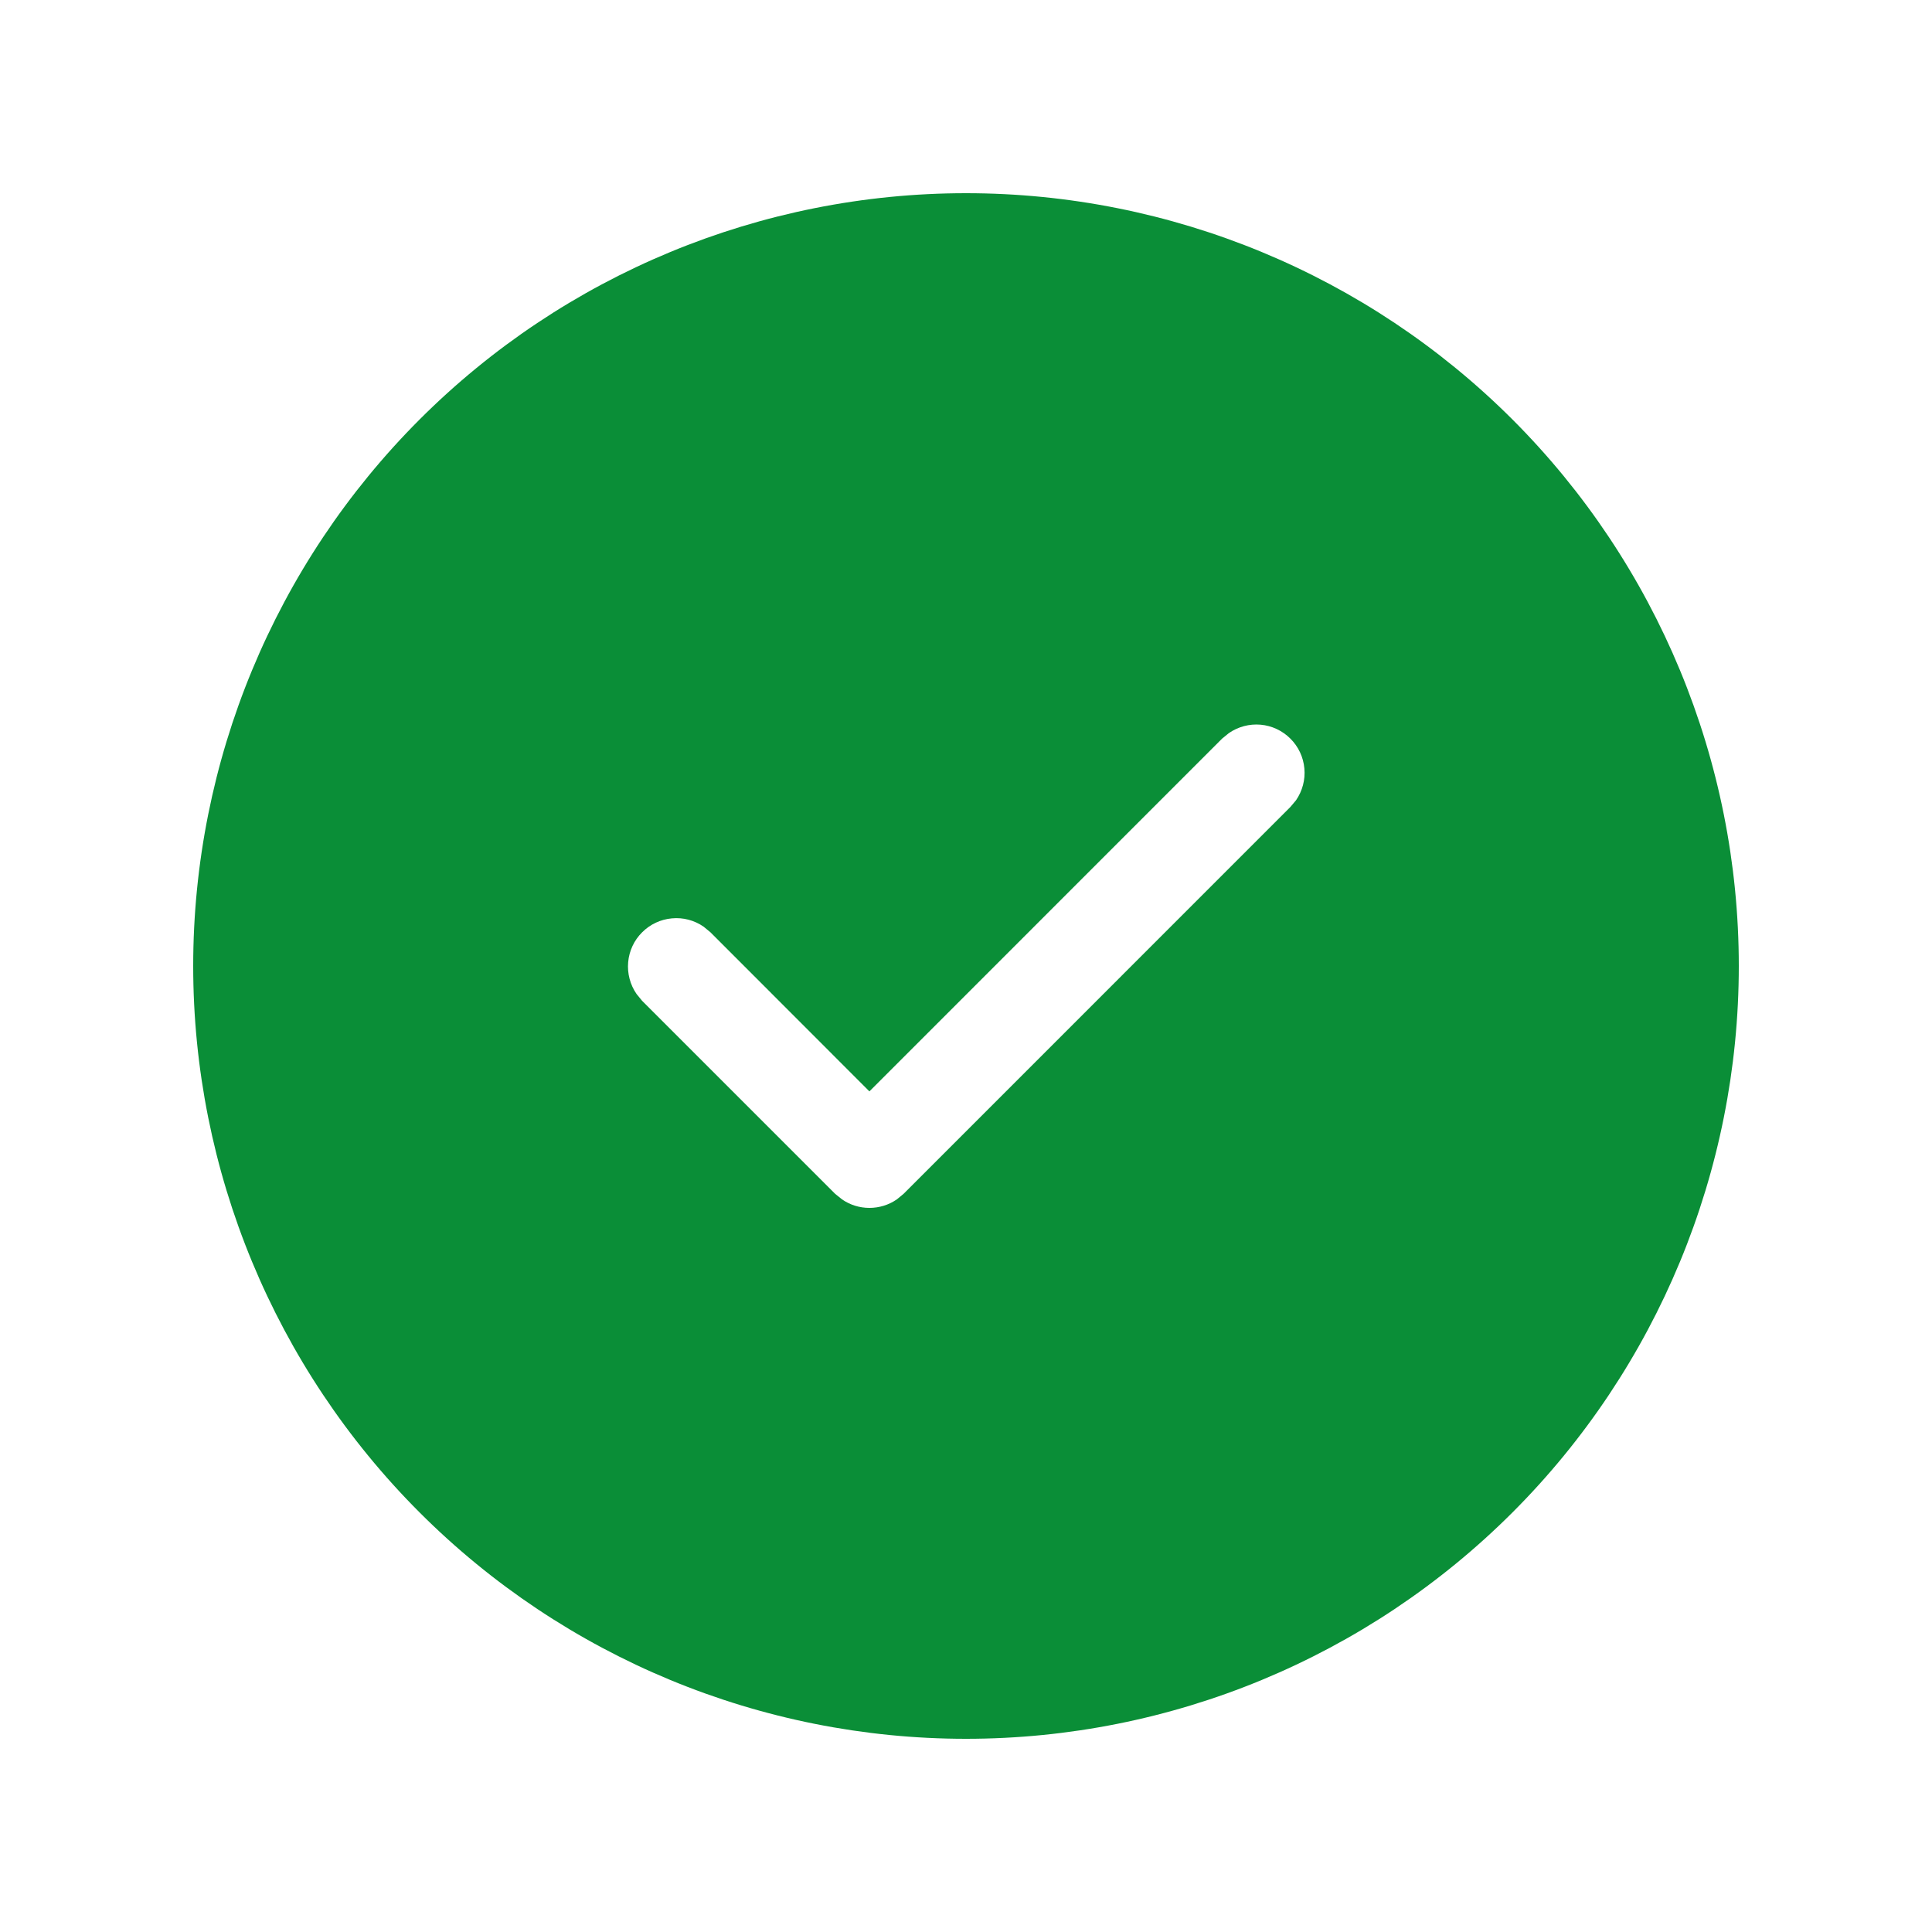 <svg width="29" height="29" viewBox="0 0 29 29" fill="none" xmlns="http://www.w3.org/2000/svg">
<path d="M14.5 2.9C17.577 2.9 20.527 4.122 22.703 6.297C24.878 8.473 26.1 11.423 26.1 14.5C26.1 17.576 24.878 20.527 22.703 22.702C20.527 24.878 17.577 26.1 14.5 26.1C11.424 26.1 8.473 24.878 6.298 22.702C4.123 20.527 2.9 17.576 2.9 14.5C2.9 11.423 4.123 8.473 6.298 6.297C8.473 4.122 11.424 2.9 14.5 2.9ZM19.369 11.087C19.249 10.967 19.091 10.893 18.923 10.878C18.754 10.863 18.585 10.908 18.446 11.004L18.344 11.087L13.05 16.382L10.664 13.994L10.562 13.91C10.422 13.813 10.254 13.769 10.085 13.785C9.916 13.8 9.758 13.874 9.638 13.995C9.518 14.114 9.444 14.273 9.429 14.442C9.414 14.611 9.458 14.779 9.554 14.919L9.637 15.021L12.537 17.921L12.639 18.003C12.76 18.087 12.903 18.131 13.05 18.131C13.197 18.131 13.341 18.087 13.462 18.003L13.564 17.919L19.369 12.113L19.454 12.012C19.55 11.872 19.595 11.703 19.579 11.534C19.564 11.365 19.49 11.207 19.369 11.087Z" fill="#0A8E37"/>
</svg>
